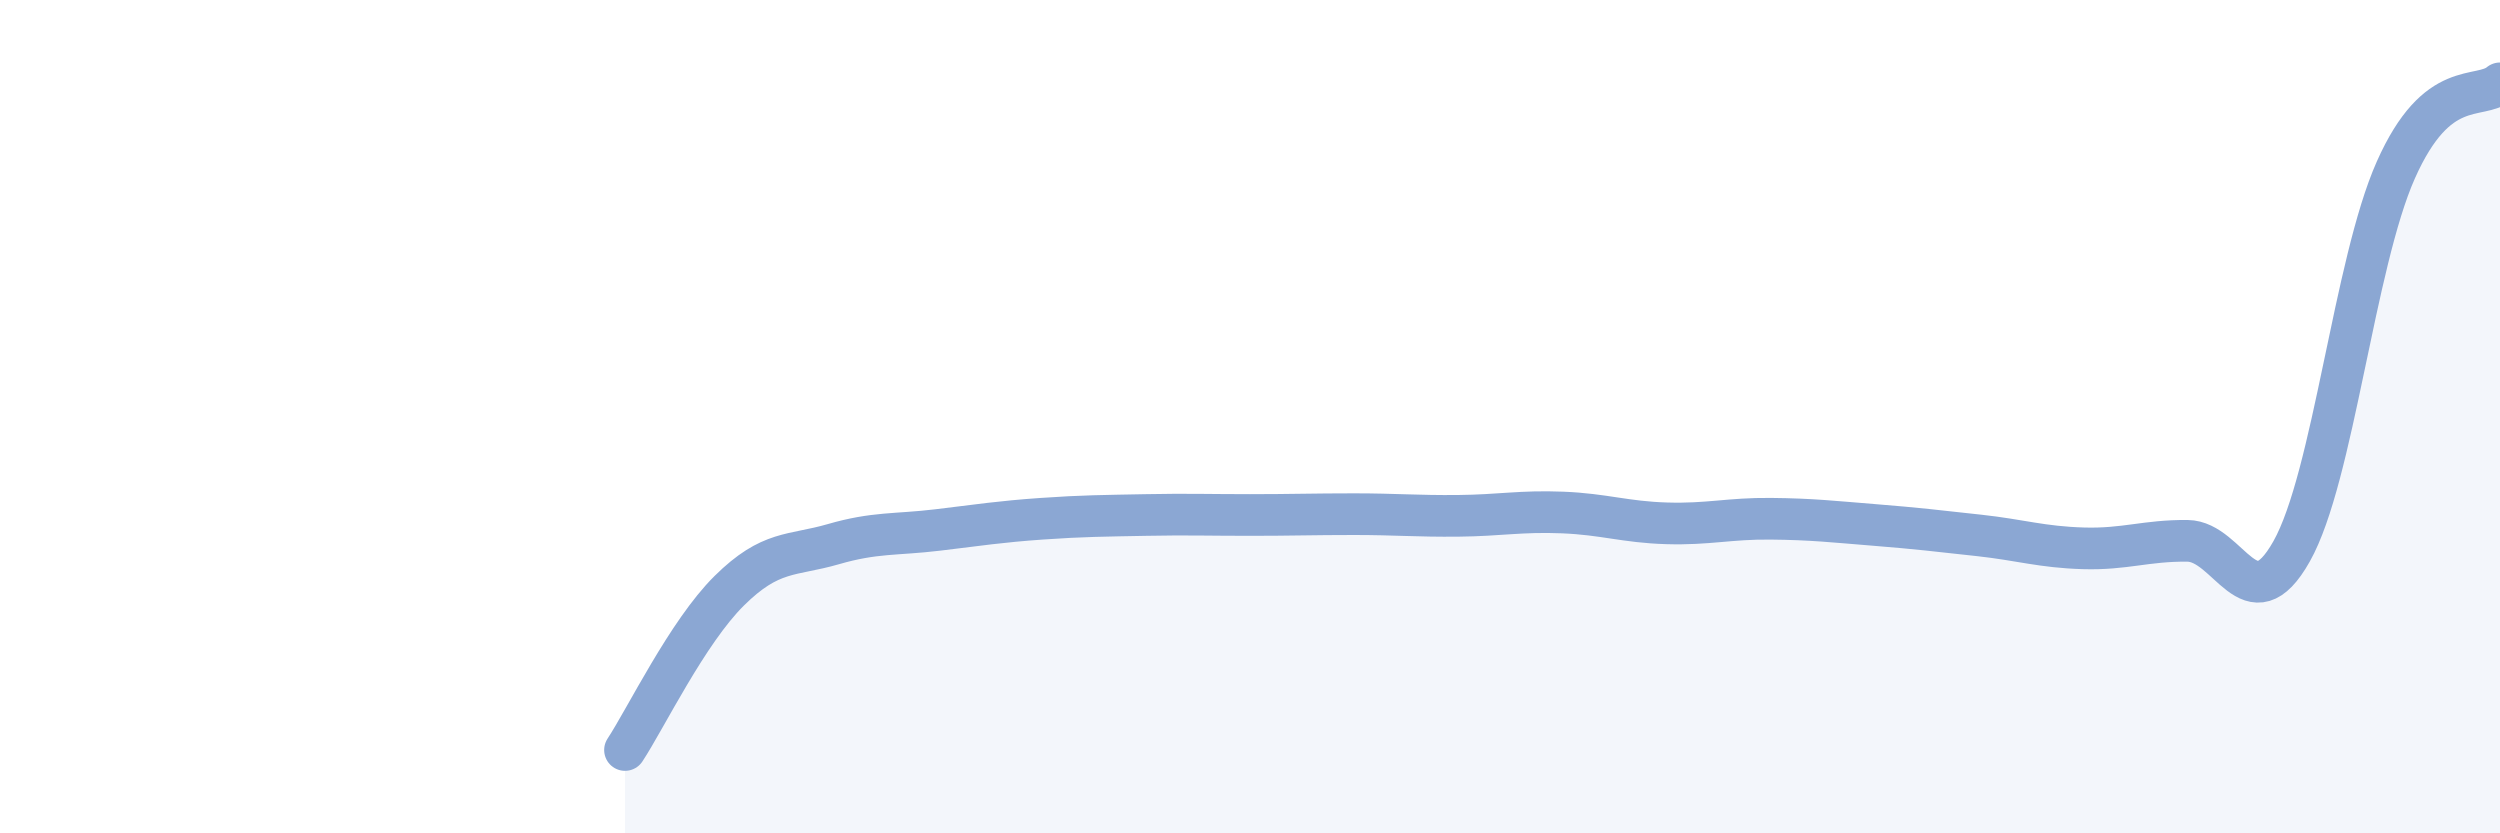 
    <svg width="60" height="20" viewBox="0 0 60 20" xmlns="http://www.w3.org/2000/svg">
      <path
        d="M 15,18 C 15.5,17.24 16.5,15.17 17.5,14.18 C 18.5,13.19 19,13.35 20,13.06 C 21,12.77 21.5,12.84 22.5,12.72 C 23.5,12.6 24,12.52 25,12.45 C 26,12.38 26.5,12.38 27.5,12.36 C 28.5,12.34 29,12.36 30,12.36 C 31,12.36 31.5,12.34 32.5,12.34 C 33.5,12.34 34,12.39 35,12.38 C 36,12.37 36.5,12.26 37.5,12.3 C 38.5,12.34 39,12.53 40,12.56 C 41,12.59 41.5,12.44 42.5,12.45 C 43.5,12.46 44,12.52 45,12.6 C 46,12.68 46.5,12.74 47.5,12.85 C 48.5,12.96 49,13.13 50,13.16 C 51,13.19 51.5,12.97 52.5,12.98 C 53.5,12.99 54,15.01 55,13.23 C 56,11.45 56.5,6.33 57.5,4.08 C 58.5,1.83 59.5,2.42 60,2L60 20L15 20Z"
        fill="#8ba7d3"
        opacity="0.1"
        stroke-linecap="round"
        stroke-linejoin="round"
      />
      <path
        d="M 15,18 C 15.5,17.24 16.5,15.17 17.5,14.18 C 18.5,13.19 19,13.35 20,13.06 C 21,12.77 21.5,12.84 22.5,12.72 C 23.5,12.6 24,12.52 25,12.45 C 26,12.38 26.5,12.38 27.5,12.36 C 28.5,12.34 29,12.36 30,12.36 C 31,12.36 31.5,12.34 32.5,12.34 C 33.5,12.34 34,12.39 35,12.38 C 36,12.37 36.5,12.26 37.5,12.3 C 38.5,12.34 39,12.53 40,12.56 C 41,12.59 41.5,12.44 42.5,12.45 C 43.5,12.46 44,12.52 45,12.6 C 46,12.68 46.5,12.74 47.5,12.85 C 48.5,12.96 49,13.13 50,13.16 C 51,13.19 51.5,12.97 52.5,12.98 C 53.5,12.99 54,15.01 55,13.23 C 56,11.45 56.5,6.33 57.5,4.08 C 58.5,1.83 59.5,2.42 60,2"
        stroke="#8ba7d3"
        stroke-width="1"
        fill="none"
        stroke-linecap="round"
        stroke-linejoin="round"
      />
    </svg>
  